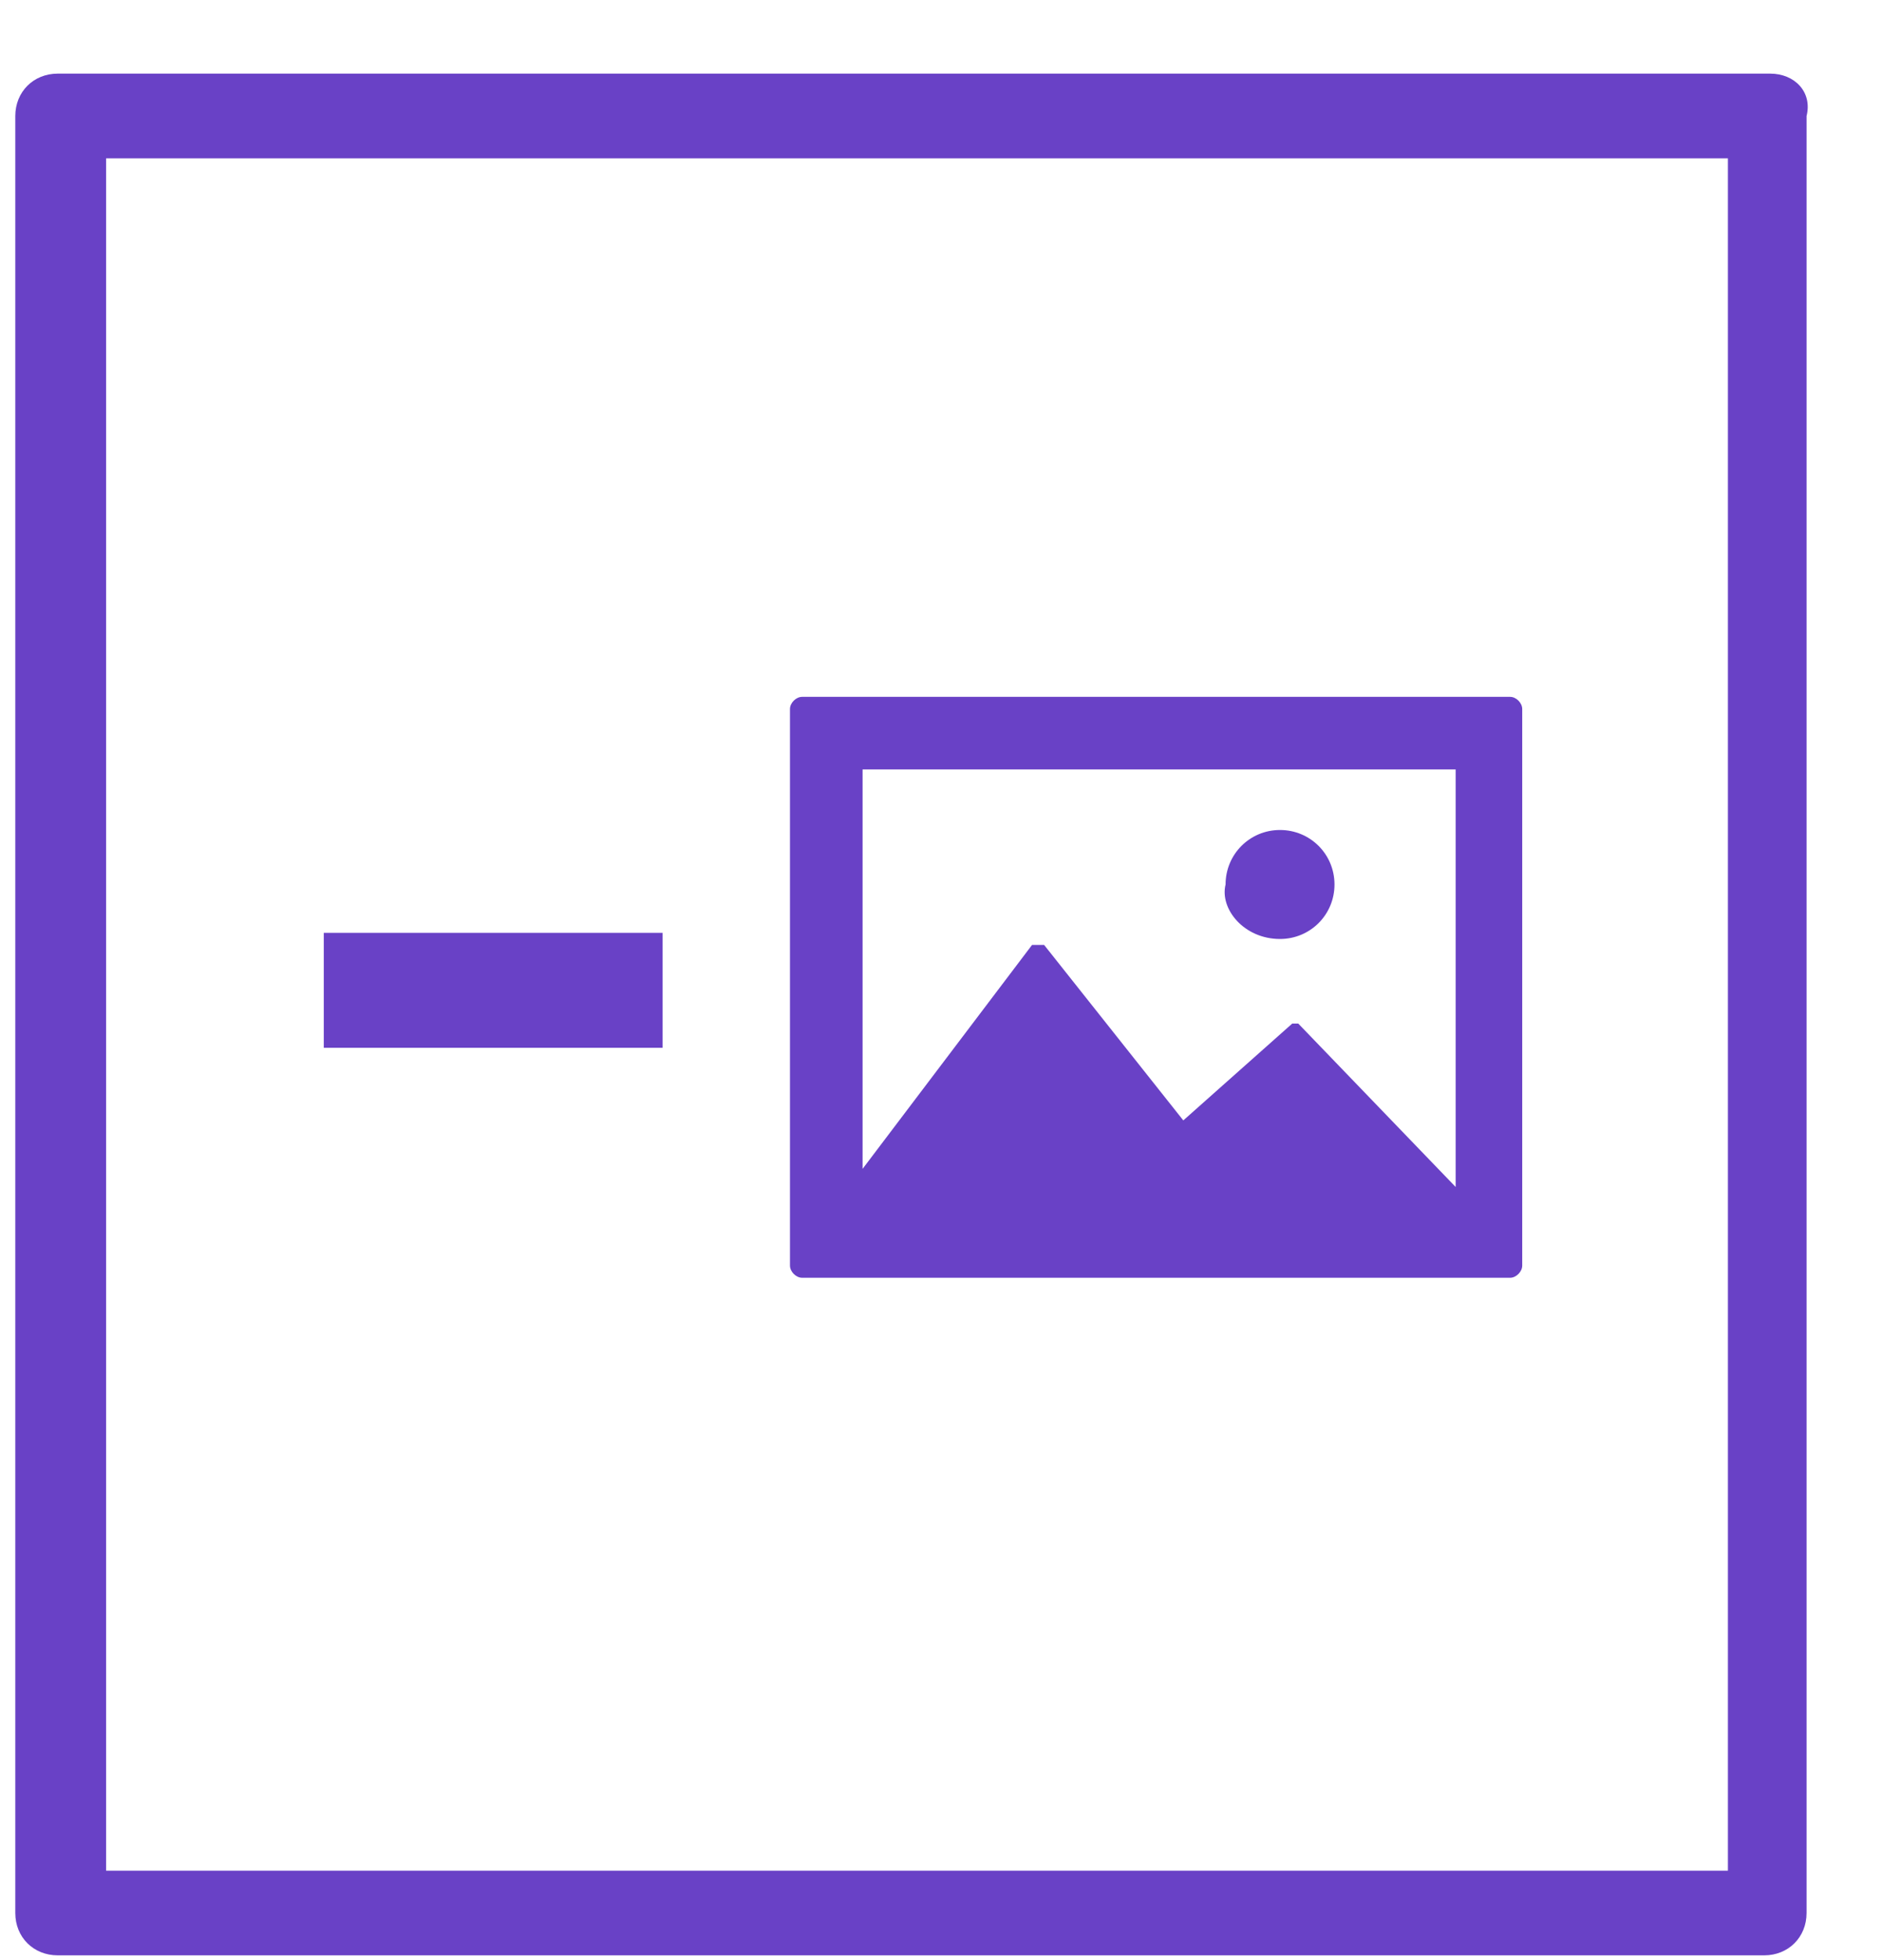 <svg width="24" height="25" viewBox="0 0 24 25" fill="none" xmlns="http://www.w3.org/2000/svg">
<path d="M22.575 0.939L11.694 0.939L0.736 0.939C0.427 0.939 0.195 1.171 0.195 1.48L0.195 24.399C0.195 24.708 0.427 24.939 0.736 24.939L11.617 24.939L22.498 24.939C22.806 24.939 23.038 24.708 23.038 24.399L23.038 1.48C23.115 1.171 22.883 0.939 22.575 0.939ZM22.035 23.859L11.153 23.859L7.604 23.859L1.353 23.859L1.353 2.02L12.234 2.02L14.24 2.02L22.035 2.02L22.035 23.859Z" fill="#6941C6"/>
<path d="M8.45 11.898L4.129 11.898L4.129 13.364L8.45 13.364L8.45 11.898Z" fill="#6941C6"/>
<path d="M6.906 12.361L5.594 12.361L5.594 12.824L6.906 12.824L6.906 12.361Z" fill="#6941C6"/>
<path d="M19.258 8.888L10.229 8.888C10.151 8.888 10.074 8.965 10.074 9.043L10.074 16.142C10.074 16.219 10.151 16.297 10.229 16.297L19.258 16.297C19.335 16.297 19.412 16.219 19.412 16.142L19.412 9.043C19.412 8.965 19.335 8.888 19.258 8.888ZM18.563 15.139L16.556 13.055L16.479 13.055L15.09 14.29L13.315 12.052C13.315 12.052 13.315 12.052 13.238 12.052C13.238 12.052 13.238 12.052 13.161 12.052L11 14.908L11 9.814L18.563 9.814L18.563 15.139Z" fill="#6941C6"/>
<path d="M16.323 11.976C16.709 11.976 17.018 11.667 17.018 11.281C17.018 10.895 16.709 10.586 16.323 10.586C15.938 10.586 15.629 10.895 15.629 11.281C15.552 11.59 15.861 11.976 16.323 11.976Z" fill="#6941C6"/>
</svg>
